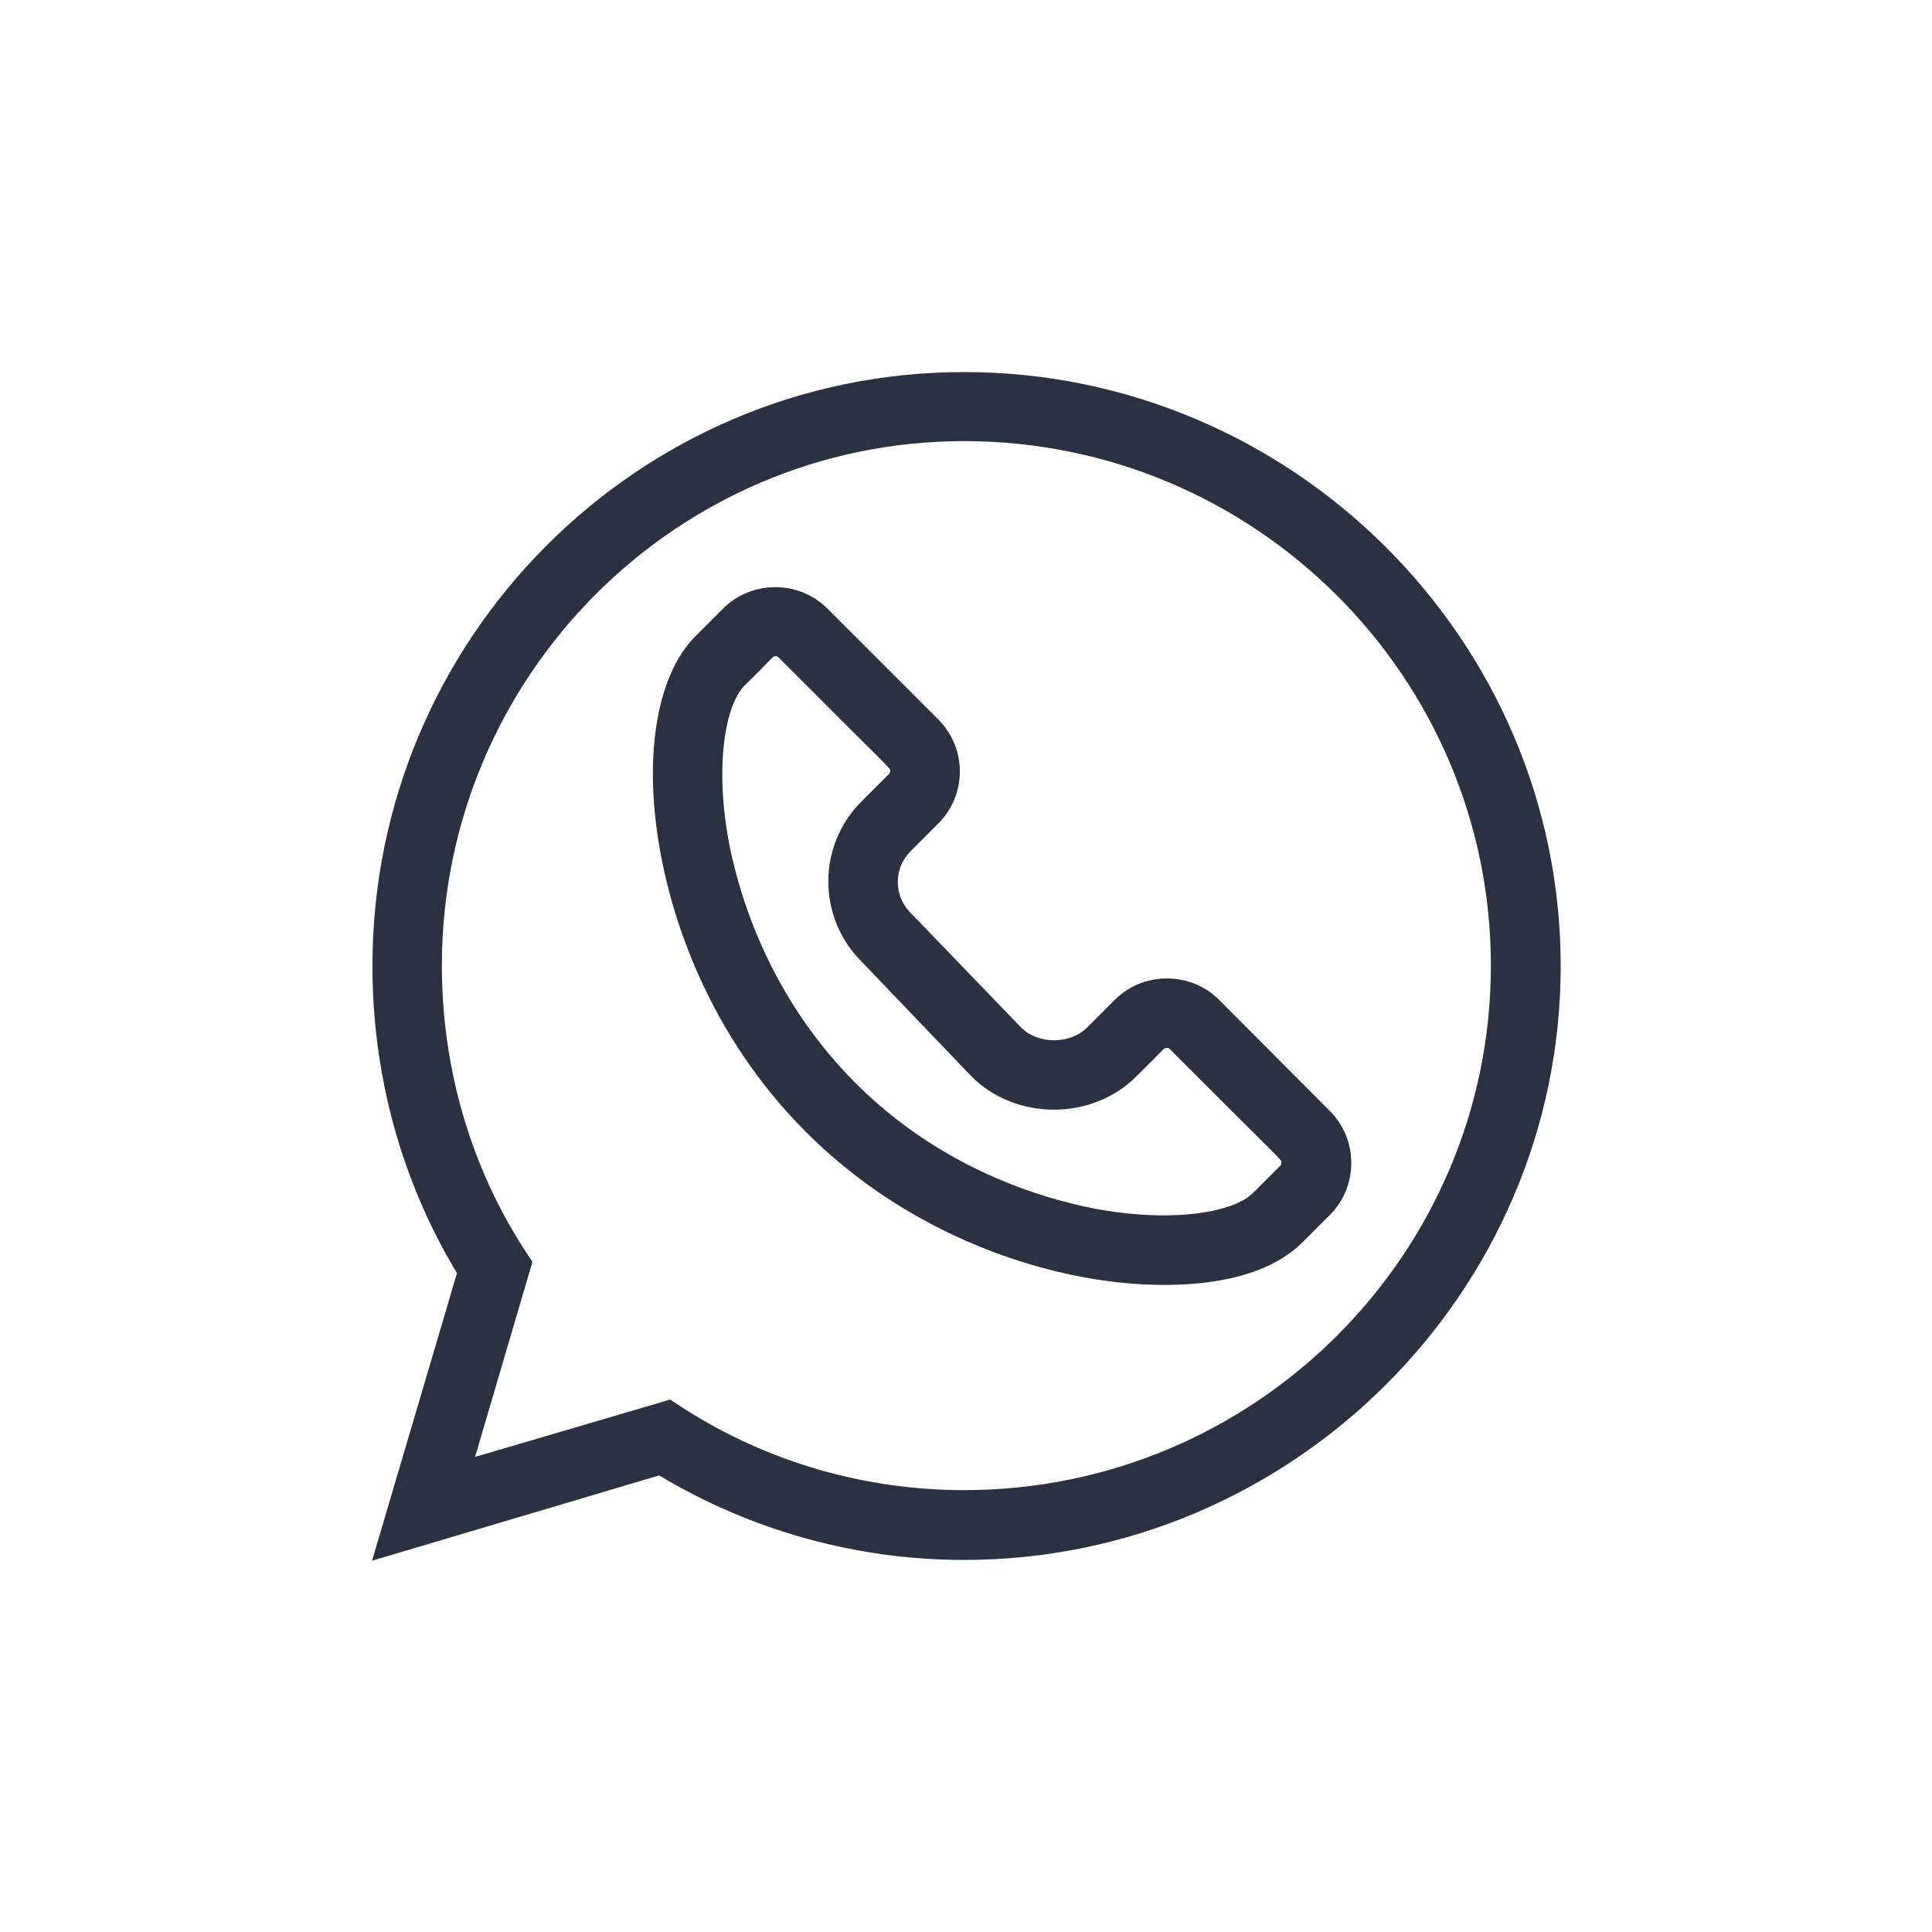 <svg enable-background="new 0 0 512 512" viewBox="0 0 512 512" xmlns="http://www.w3.org/2000/svg"><g fill="#2c3142"><path d="m174.7 391c24.3 14.6 52.2 22.4 80.8 22.4 86.6 0 158.1-70.7 158.1-157.4 0-86.6-71.3-157.4-158.1-157.4-86.5 0-156.8 70.6-156.8 157.4 0 29 7.7 57 22.4 81.4l-22.5 76.2zm-57.6-135.1c0-76.6 62.1-139 138.4-139 77 0 139.6 62.4 139.6 139s-62.6 139-139.6 139c-26.5 0-52.2-7.5-74.4-21.7l-3.5-2.3-51.7 15.2 15.2-51.7-2.3-3.5c-14.2-22.1-21.7-48.1-21.7-75z"/><path d="m175.2 226.9c3 16 12.1 46.8 38.4 73.1s57.1 35.4 73.1 38.4c18.3 3.5 45.2 4 58.4-9.1l7.3-7.3c3.7-3.7 5.7-8.6 5.7-13.8s-2-10.1-5.7-13.8l-29.3-29.4c-3.7-3.7-8.6-5.7-13.9-5.7-5.2 0-10.1 2-13.8 5.7l-7.3 7.3c-4.5 4.5-12.9 4.5-17.4.1l-29.3-30.4-.1-.1c-4.5-4.5-4.5-11.8 0-16.3l7.3-7.3c7.7-7.7 7.7-20 0-27.7l-29.3-29.3c-7.6-7.6-20.1-7.6-27.7 0l-7.3 7.3c-10.5 10.5-14 32.8-9.1 58.3zm22.2-45.3c7.7-7.5 7.3-7.7 8.1-7.7.3 0 .6.1.8.3 30.9 31 29.6 29.2 29.6 30.1 0 .3-.1.6-.3.8l-7.3 7.3c-11.7 11.7-11.7 30.6-.1 42.3l29.2 30.5.1.1c11.7 11.7 31.9 11.7 43.6 0l7.3-7.3c.4-.4 1.2-.4 1.6 0 30.9 31 29.6 29.2 29.6 30.1 0 .3-.1.6-.3.8l-7.3 7.3c-5 5-21 8-41.9 4.1-13.9-2.7-40.7-10.5-63.5-33.4s-30.7-49.6-33.4-63.5c-3.9-20.8-.9-36.8 4.2-41.8z"/></g></svg>